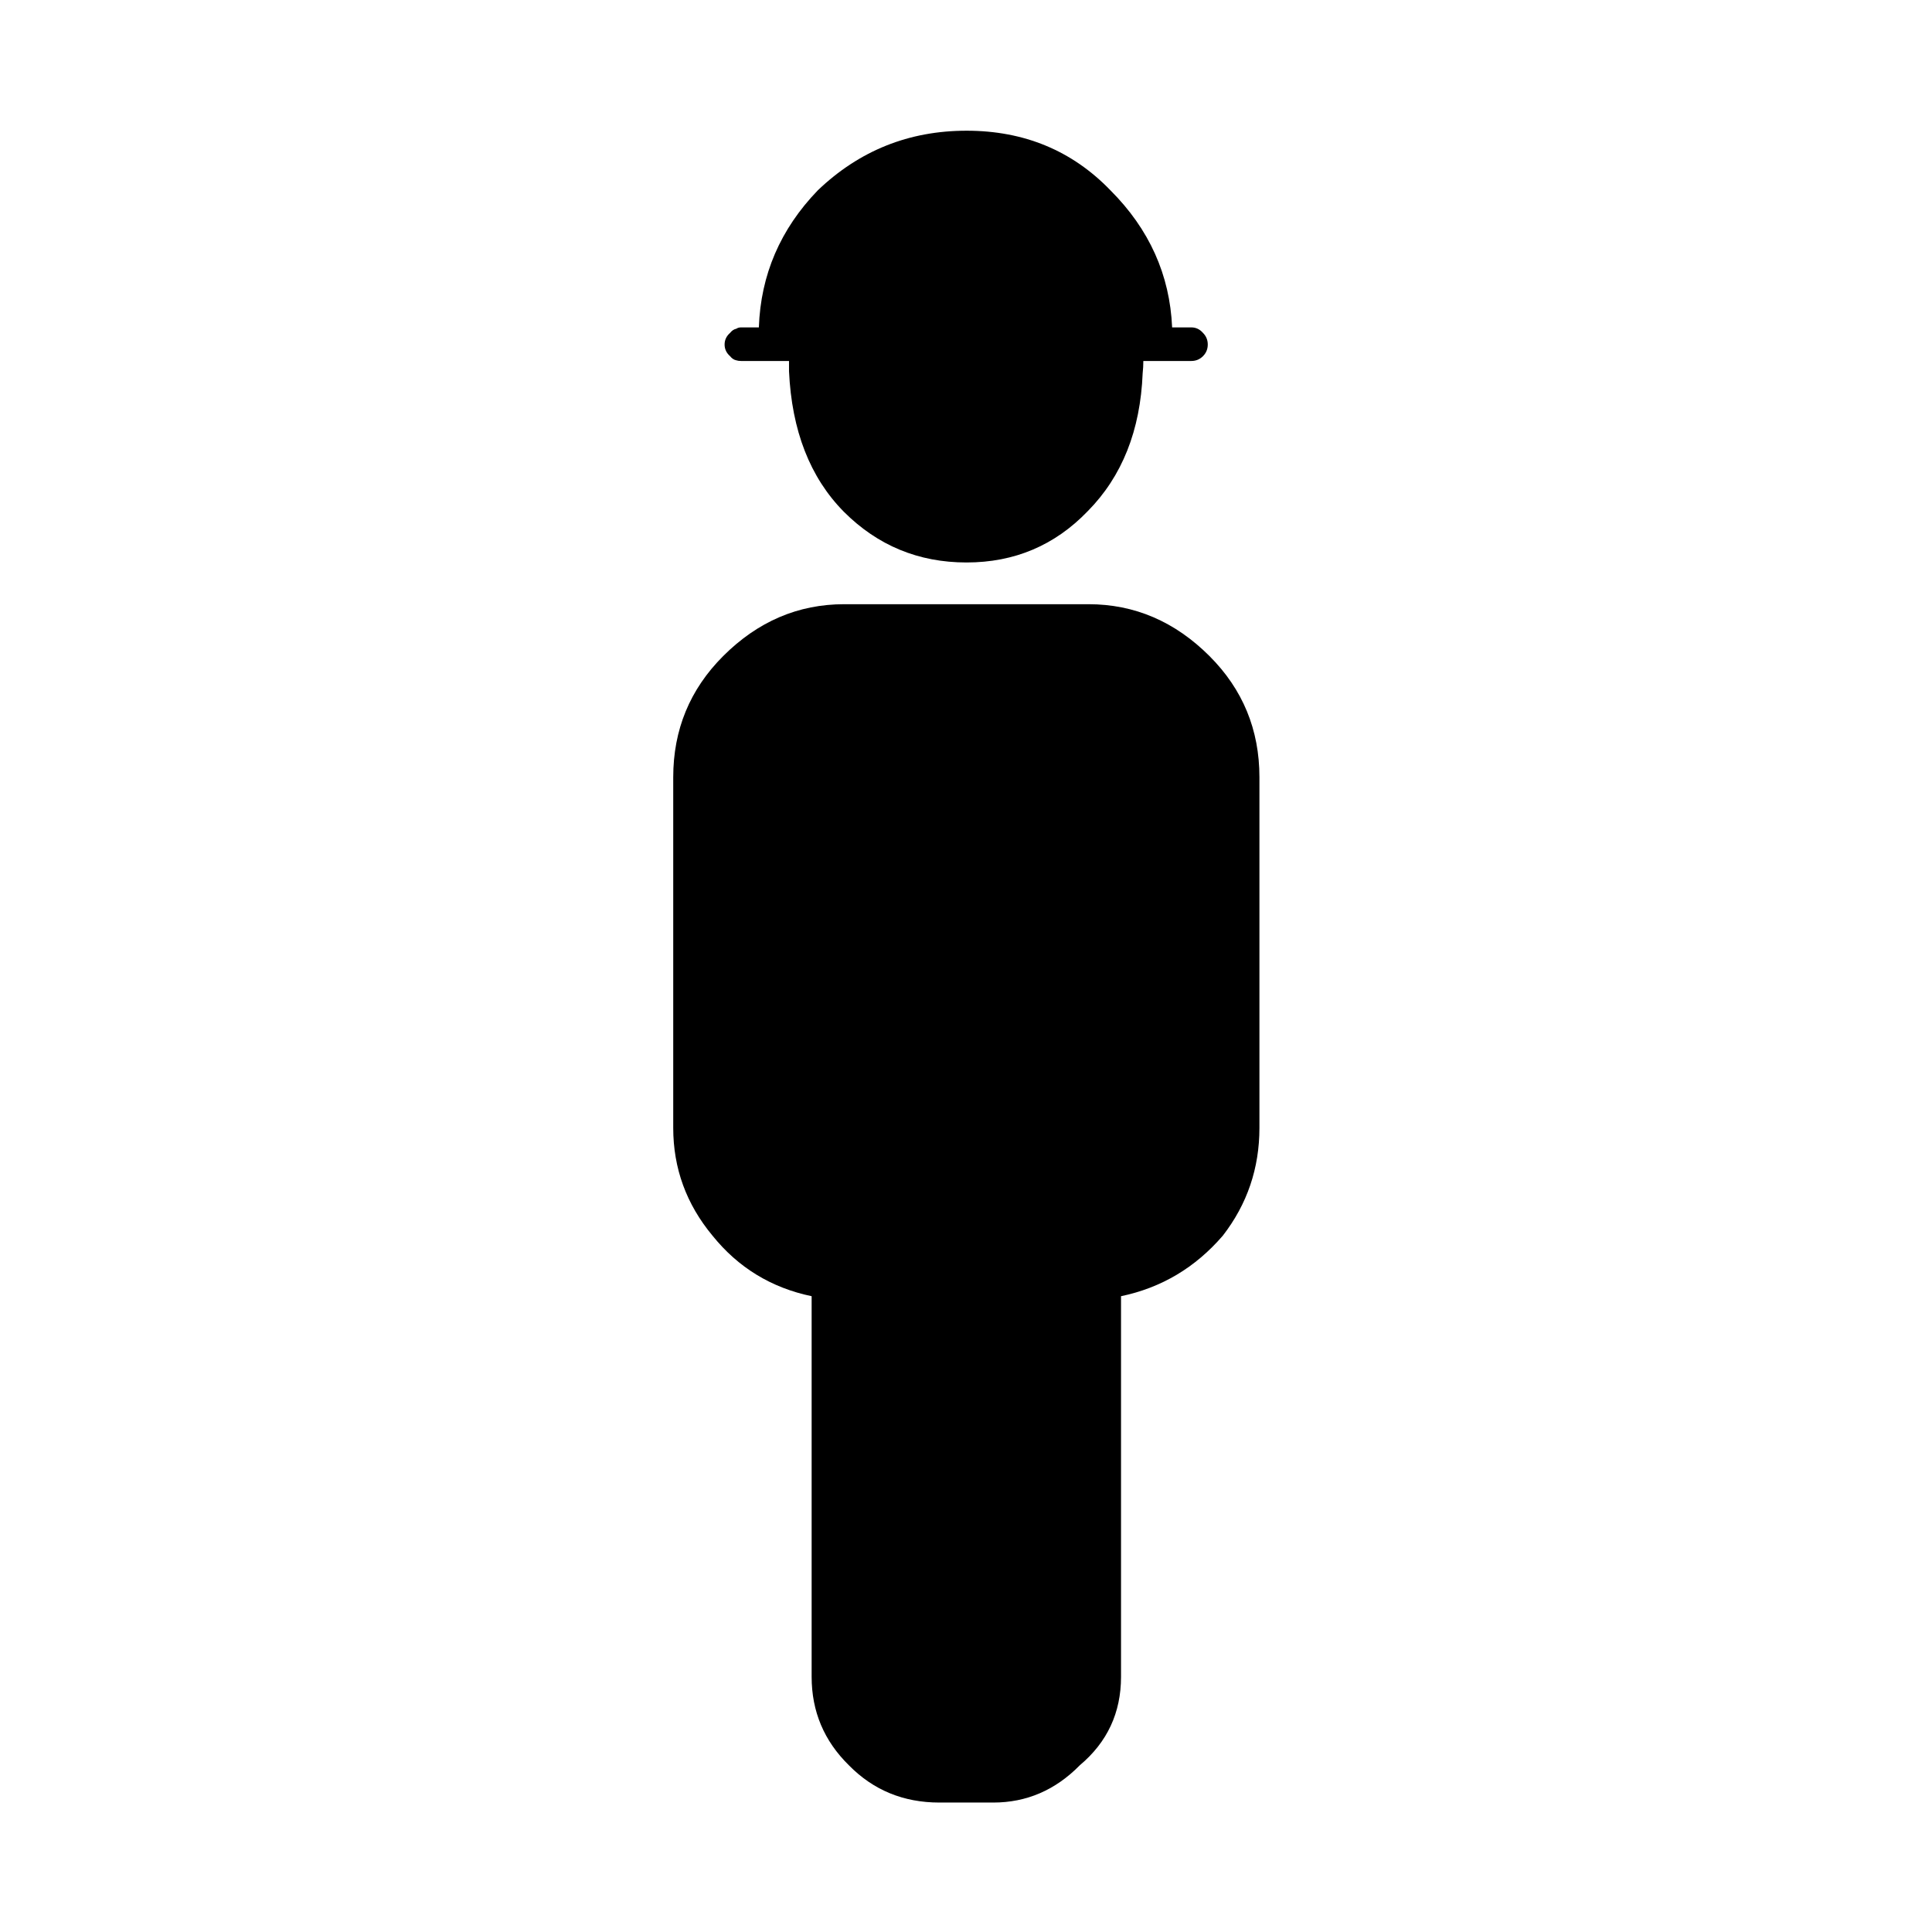 <?xml version="1.0" encoding="UTF-8"?>
<!-- Uploaded to: ICON Repo, www.iconrepo.com, Generator: ICON Repo Mixer Tools -->
<svg fill="#000000" width="800px" height="800px" version="1.1" viewBox="144 144 512 512" xmlns="http://www.w3.org/2000/svg">
 <g>
  <path d="m400.14 178.64c-15.258 0-28.395 5.266-39.414 15.801-9.93 10.293-15.137 22.398-15.621 36.324h-4.719c-0.484 0-0.91 0.121-1.273 0.363-0.605 0.121-1.148 0.484-1.633 1.09-0.969 0.848-1.453 1.875-1.453 3.086 0 1.211 0.484 2.242 1.453 3.09 0.484 0.605 1.027 0.969 1.633 1.09 0.363 0.121 0.789 0.18 1.273 0.18h12.711v2.727c0.727 15.738 5.57 28.152 14.531 37.23 8.961 8.961 19.797 13.441 32.512 13.441 12.711 0 23.426-4.539 32.145-13.621 9.082-9.203 13.926-21.371 14.531-36.508 0.121-1.09 0.18-2.18 0.18-3.269h12.715c1.211 0 2.238-0.422 3.086-1.27s1.273-1.879 1.273-3.09c0-1.211-0.426-2.238-1.273-3.086-0.848-0.969-1.875-1.453-3.086-1.453h-5.086c-0.605-13.926-6.055-26.031-16.344-36.324-10.172-10.535-22.887-15.801-38.141-15.801z"/>
  <path d="m432.45 304.12h-64.715c-12.227 0-22.926 4.586-32.094 13.754-8.816 8.82-13.227 19.516-13.227 32.094v92.93c0 10.695 3.469 20.219 10.406 28.562 6.816 8.465 15.574 13.812 26.273 16.047v100.86c0 9.168 3.289 16.988 9.875 23.453 6.465 6.582 14.457 9.875 23.98 9.875h14.281c8.816 0 16.457-3.293 22.926-9.875 7.289-6.113 10.93-13.93 10.93-23.453v-100.86c10.699-2.234 19.691-7.582 26.98-16.047 6.465-8.344 9.699-17.867 9.699-28.562v-92.93c0-12.578-4.41-23.273-13.227-32.094-9.168-9.168-19.867-13.754-32.09-13.754z"/>
 </g>
</svg>